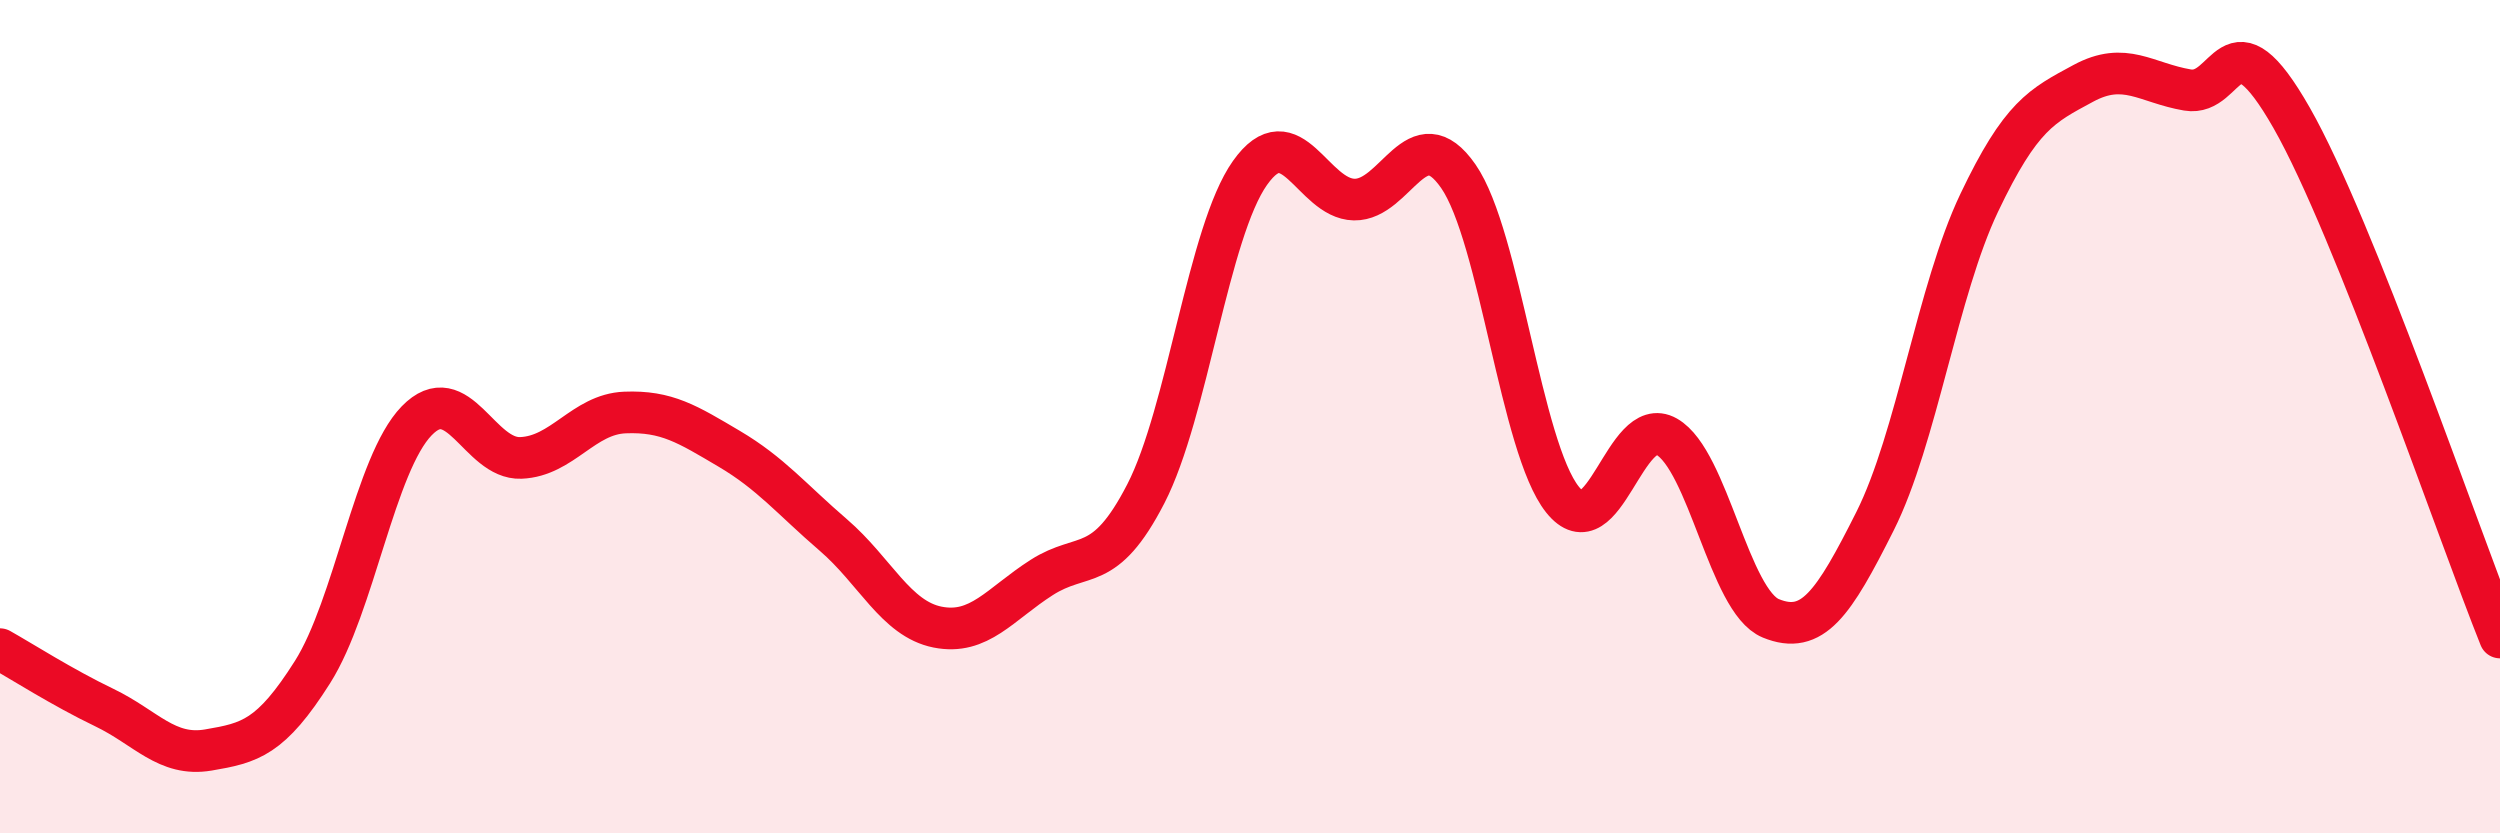 
    <svg width="60" height="20" viewBox="0 0 60 20" xmlns="http://www.w3.org/2000/svg">
      <path
        d="M 0,15.58 C 0.5,15.86 1.5,16.5 2.5,16.98 C 3.5,17.46 4,18.17 5,18 C 6,17.83 6.5,17.71 7.5,16.13 C 8.5,14.55 9,11.13 10,10.1 C 11,9.07 11.5,11.03 12.5,10.99 C 13.5,10.95 14,9.94 15,9.9 C 16,9.86 16.5,10.18 17.5,10.77 C 18.5,11.36 19,11.98 20,12.84 C 21,13.7 21.5,14.85 22.5,15.05 C 23.5,15.25 24,14.5 25,13.86 C 26,13.22 26.5,13.79 27.5,11.85 C 28.5,9.91 29,5.56 30,4.15 C 31,2.74 31.5,4.77 32.5,4.79 C 33.5,4.81 34,2.79 35,4.23 C 36,5.67 36.5,10.74 37.5,11.99 C 38.5,13.24 39,9.91 40,10.48 C 41,11.05 41.5,14.43 42.5,14.84 C 43.5,15.25 44,14.5 45,12.51 C 46,10.52 46.5,6.97 47.5,4.87 C 48.5,2.77 49,2.54 50,2 C 51,1.46 51.5,1.99 52.5,2.16 C 53.5,2.33 53.5,0.2 55,2.83 C 56.5,5.46 59,12.81 60,15.3L60 20L0 20Z"
        fill="#EB0A25"
        opacity="0.1"
        stroke-linecap="round"
        stroke-linejoin="round"
      />
      <path
        d="M 0,15.58 C 0.5,15.86 1.5,16.5 2.5,16.98 C 3.5,17.46 4,18.17 5,18 C 6,17.83 6.5,17.71 7.5,16.13 C 8.5,14.55 9,11.13 10,10.1 C 11,9.07 11.5,11.03 12.5,10.99 C 13.5,10.95 14,9.94 15,9.9 C 16,9.86 16.5,10.18 17.5,10.77 C 18.5,11.36 19,11.98 20,12.84 C 21,13.7 21.5,14.85 22.5,15.05 C 23.5,15.25 24,14.5 25,13.86 C 26,13.22 26.5,13.79 27.5,11.85 C 28.5,9.91 29,5.56 30,4.15 C 31,2.74 31.5,4.77 32.5,4.79 C 33.5,4.81 34,2.79 35,4.23 C 36,5.67 36.5,10.74 37.5,11.99 C 38.5,13.24 39,9.91 40,10.48 C 41,11.05 41.5,14.43 42.5,14.84 C 43.5,15.25 44,14.5 45,12.51 C 46,10.52 46.5,6.97 47.5,4.87 C 48.5,2.77 49,2.54 50,2 C 51,1.46 51.5,1.99 52.5,2.16 C 53.5,2.33 53.5,0.2 55,2.83 C 56.5,5.46 59,12.81 60,15.3"
        stroke="#EB0A25"
        stroke-width="1"
        fill="none"
        stroke-linecap="round"
        stroke-linejoin="round"
      />
    </svg>
  